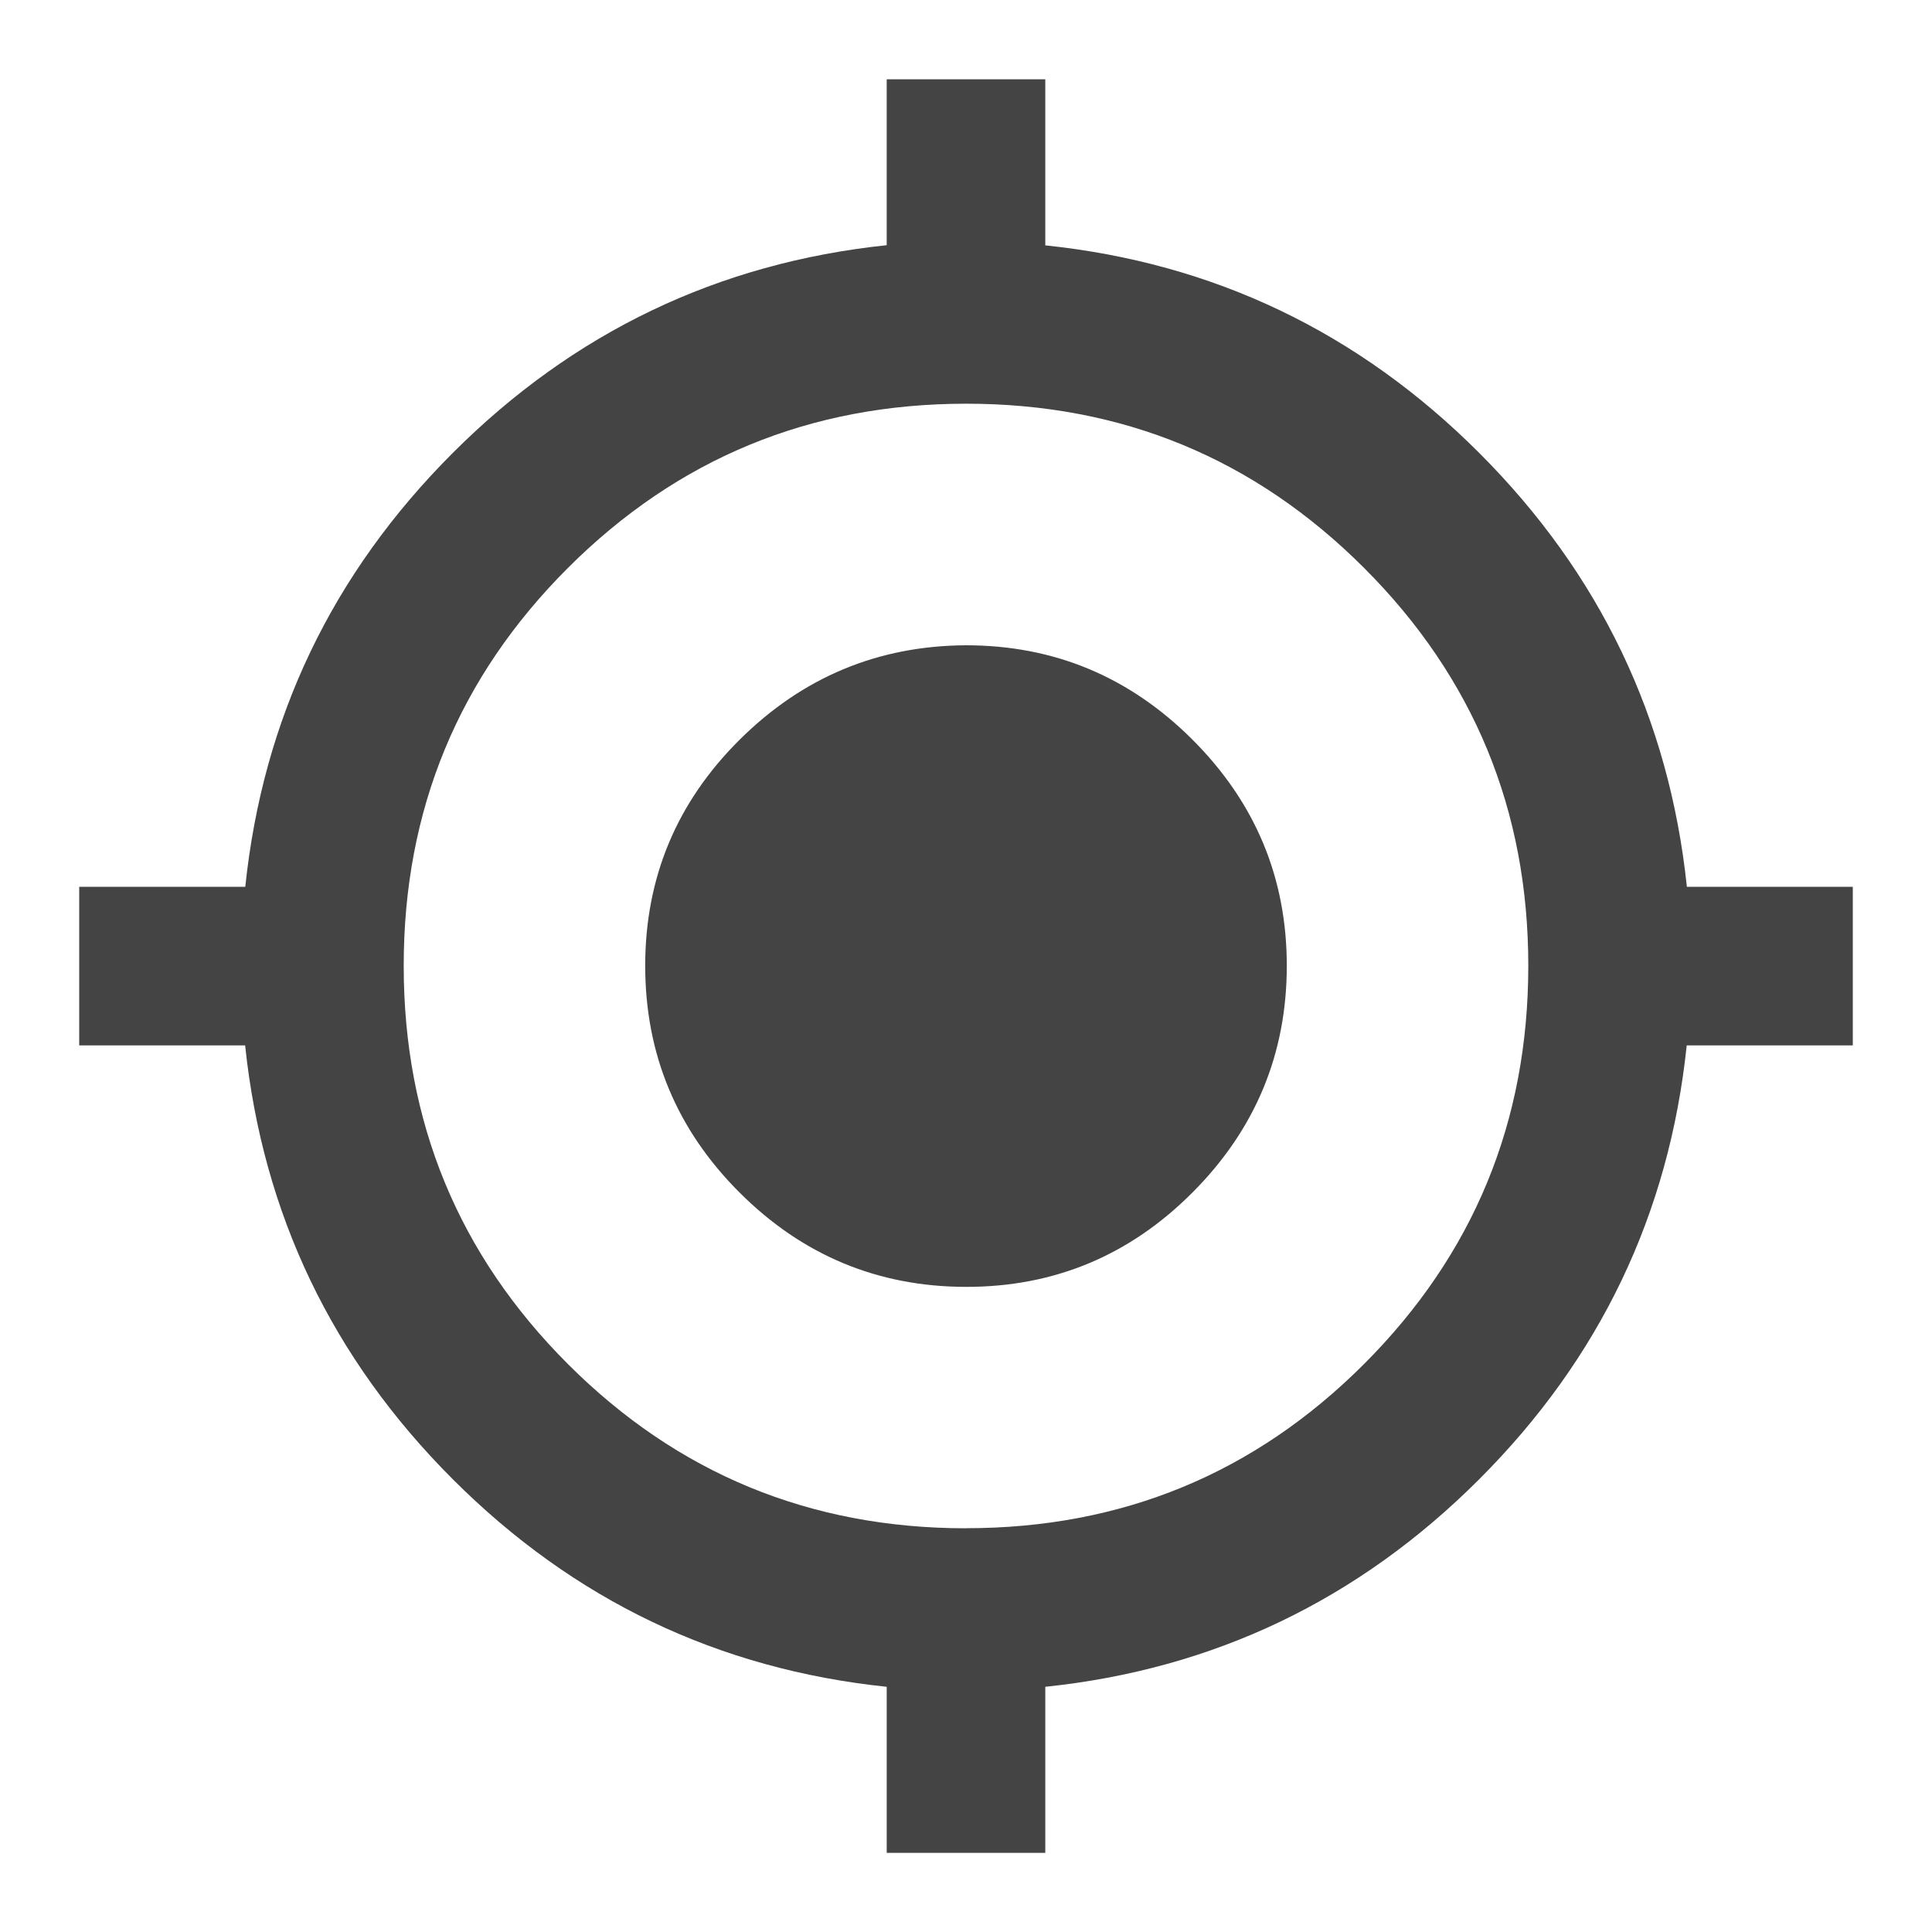 <svg xmlns="http://www.w3.org/2000/svg" width="24" height="24" viewBox="0 0 24 24"><path fill="#444" d="M12 18.984q2.906 0 4.945-2.04T18.985 12t-2.04-4.945T12 5.015t-4.945 2.04T5.015 12t2.04 4.945T12 18.985zm8.953-7.968h2.063v1.97h-2.063q-.328 3.14-2.578 5.39t-5.39 2.578v2.063h-1.97v-2.063q-3.14-.328-5.39-2.578t-2.58-5.39H.984v-1.97h2.063q.328-3.14 2.578-5.39t5.39-2.58V.985h1.97v2.063q3.14.328 5.39 2.578t2.58 5.39zm-8.953-3q1.64 0 2.813 1.172T15.985 12t-1.172 2.814T12 15.986t-2.813-1.172T8.015 12 9.187 9.19 12 8.016z"/></svg>